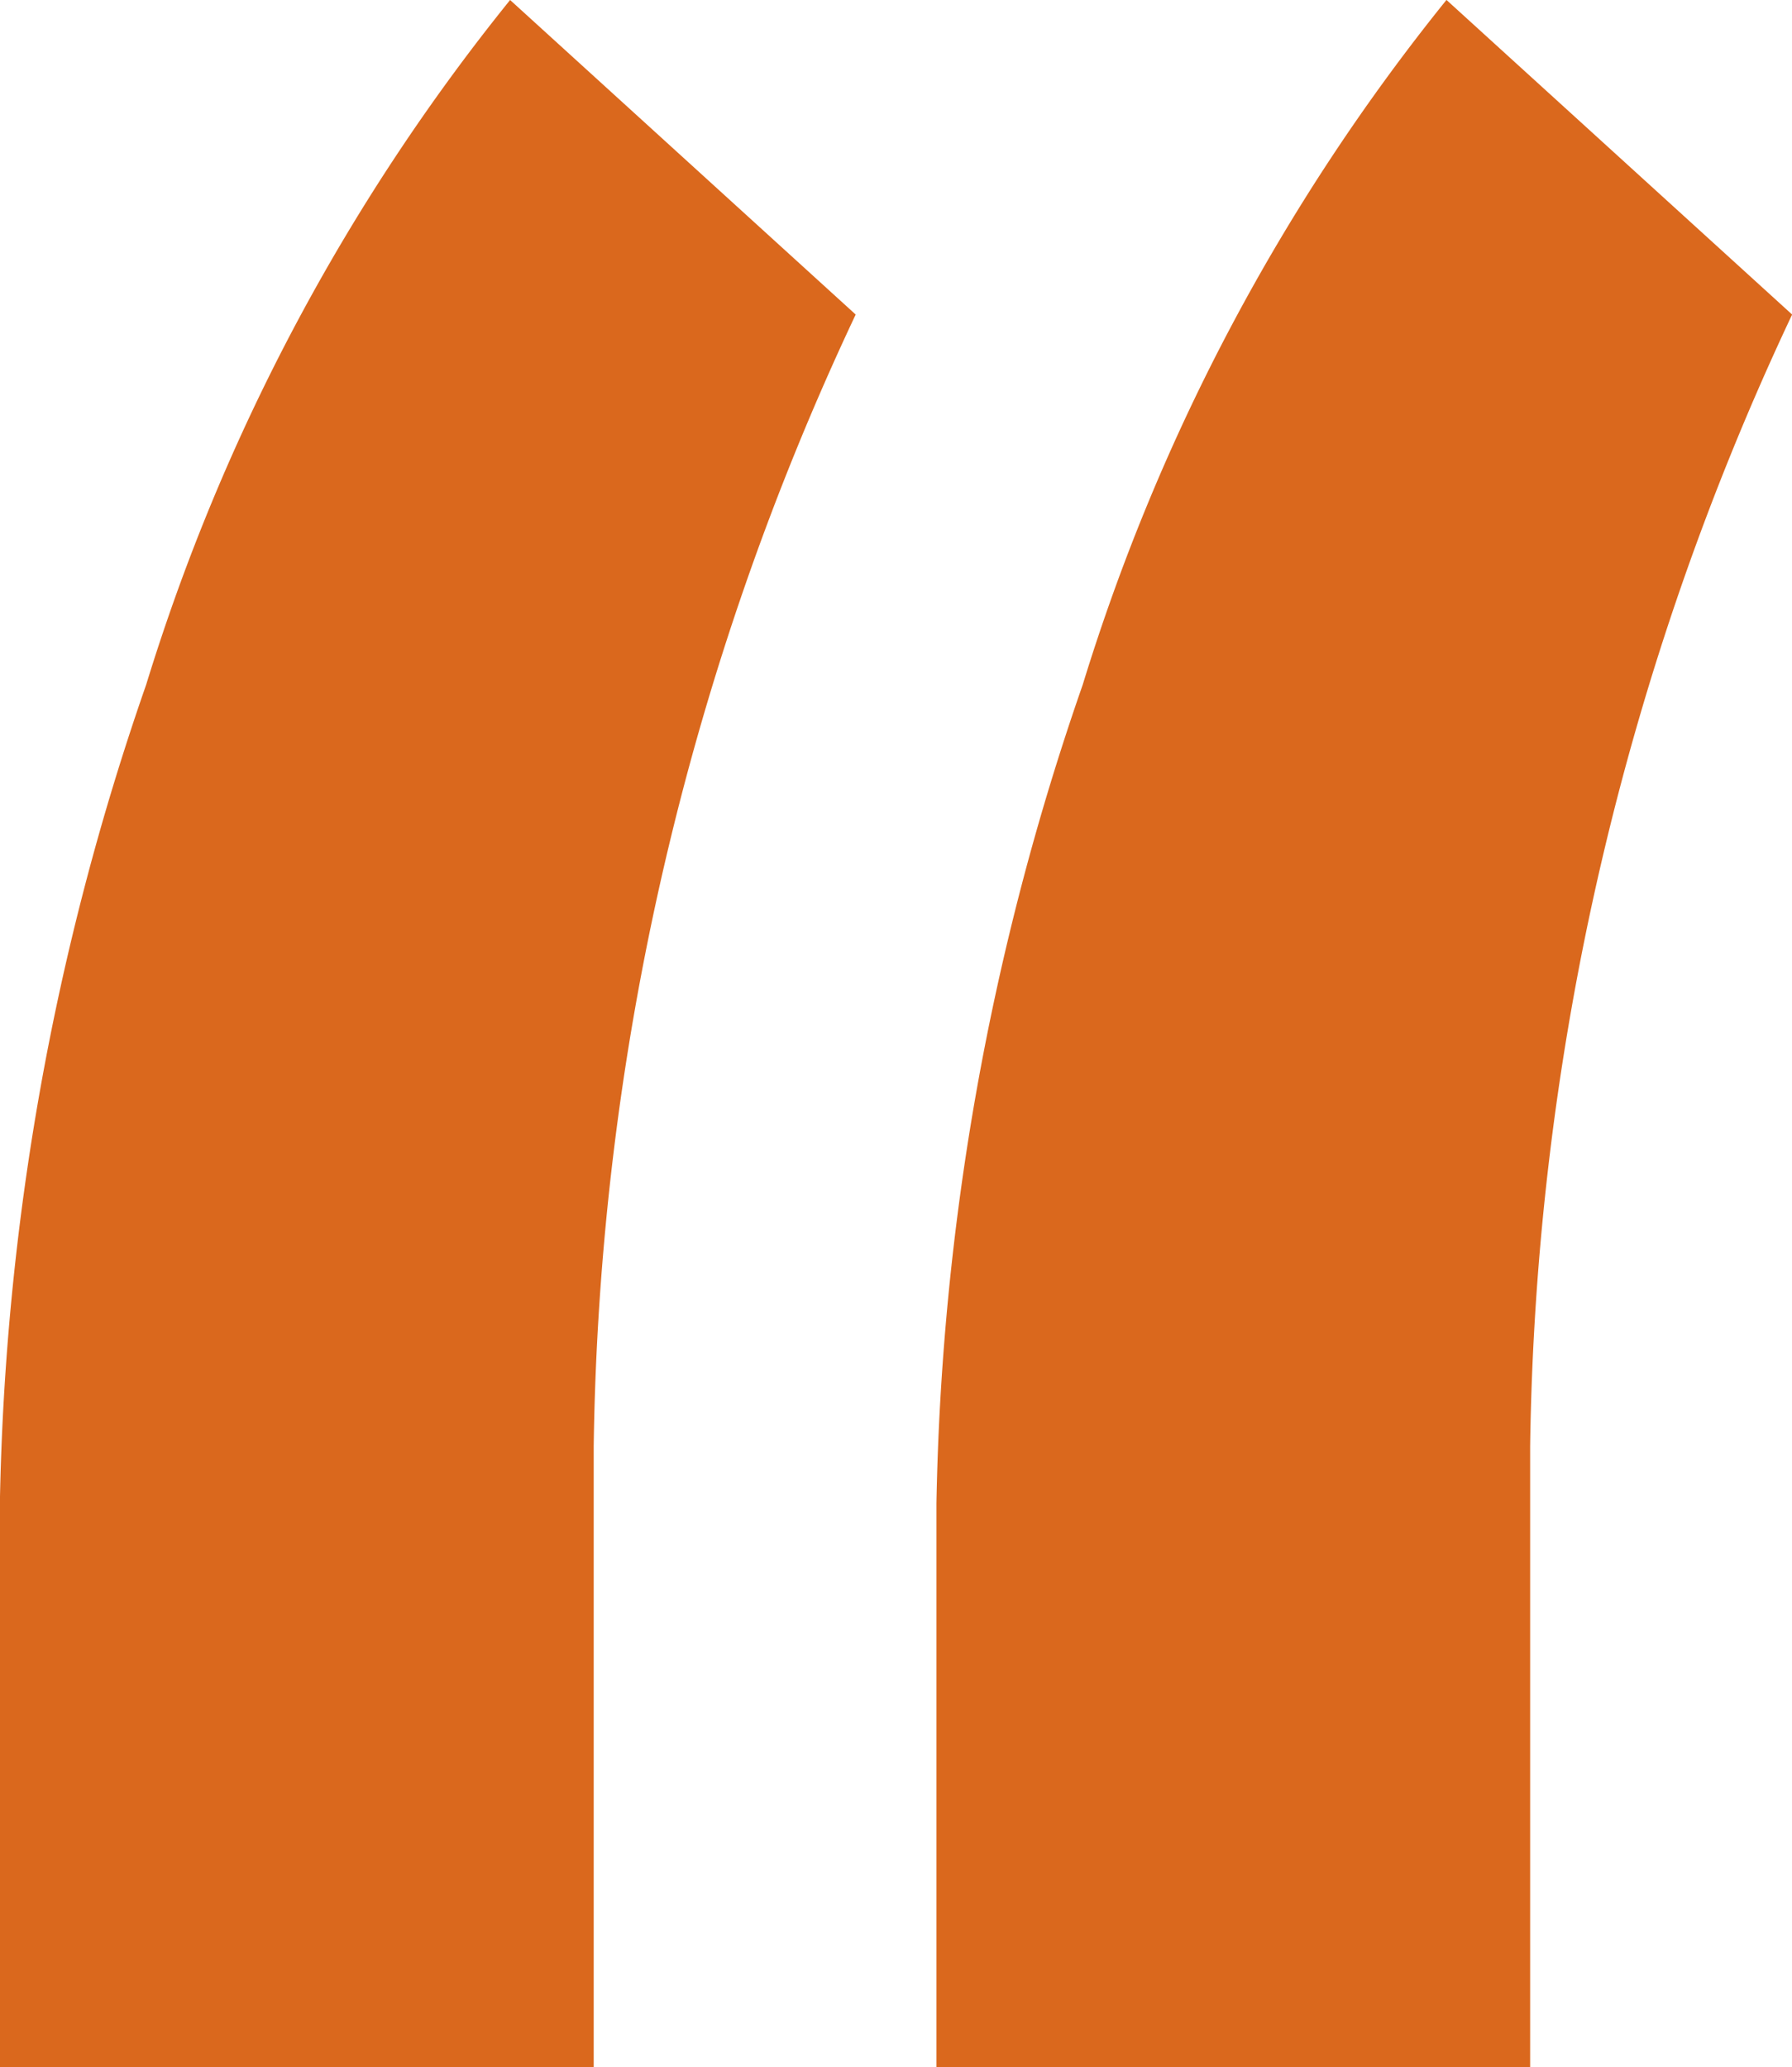 <svg xmlns="http://www.w3.org/2000/svg" width="28.448" height="32.819" viewBox="0 0 28.448 32.819">
  <path id="Path_3742" data-name="Path 3742" d="M11.8,17.95l5.486,4.994a43.5,43.5,0,0,0-4.159,17.966V50.77H3.7V41.819a41.713,41.713,0,0,1,2.323-13A32.5,32.5,0,0,1,11.8,17.95Zm14.866,0,5.486,4.994a43.5,43.5,0,0,0-4.159,17.966V50.77H18.568V41.819a41.712,41.712,0,0,1,2.323-13A32.5,32.5,0,0,1,26.664,17.95Z" transform="translate(-3.702 -17.95)" fill="#da681d"/>
</svg>
